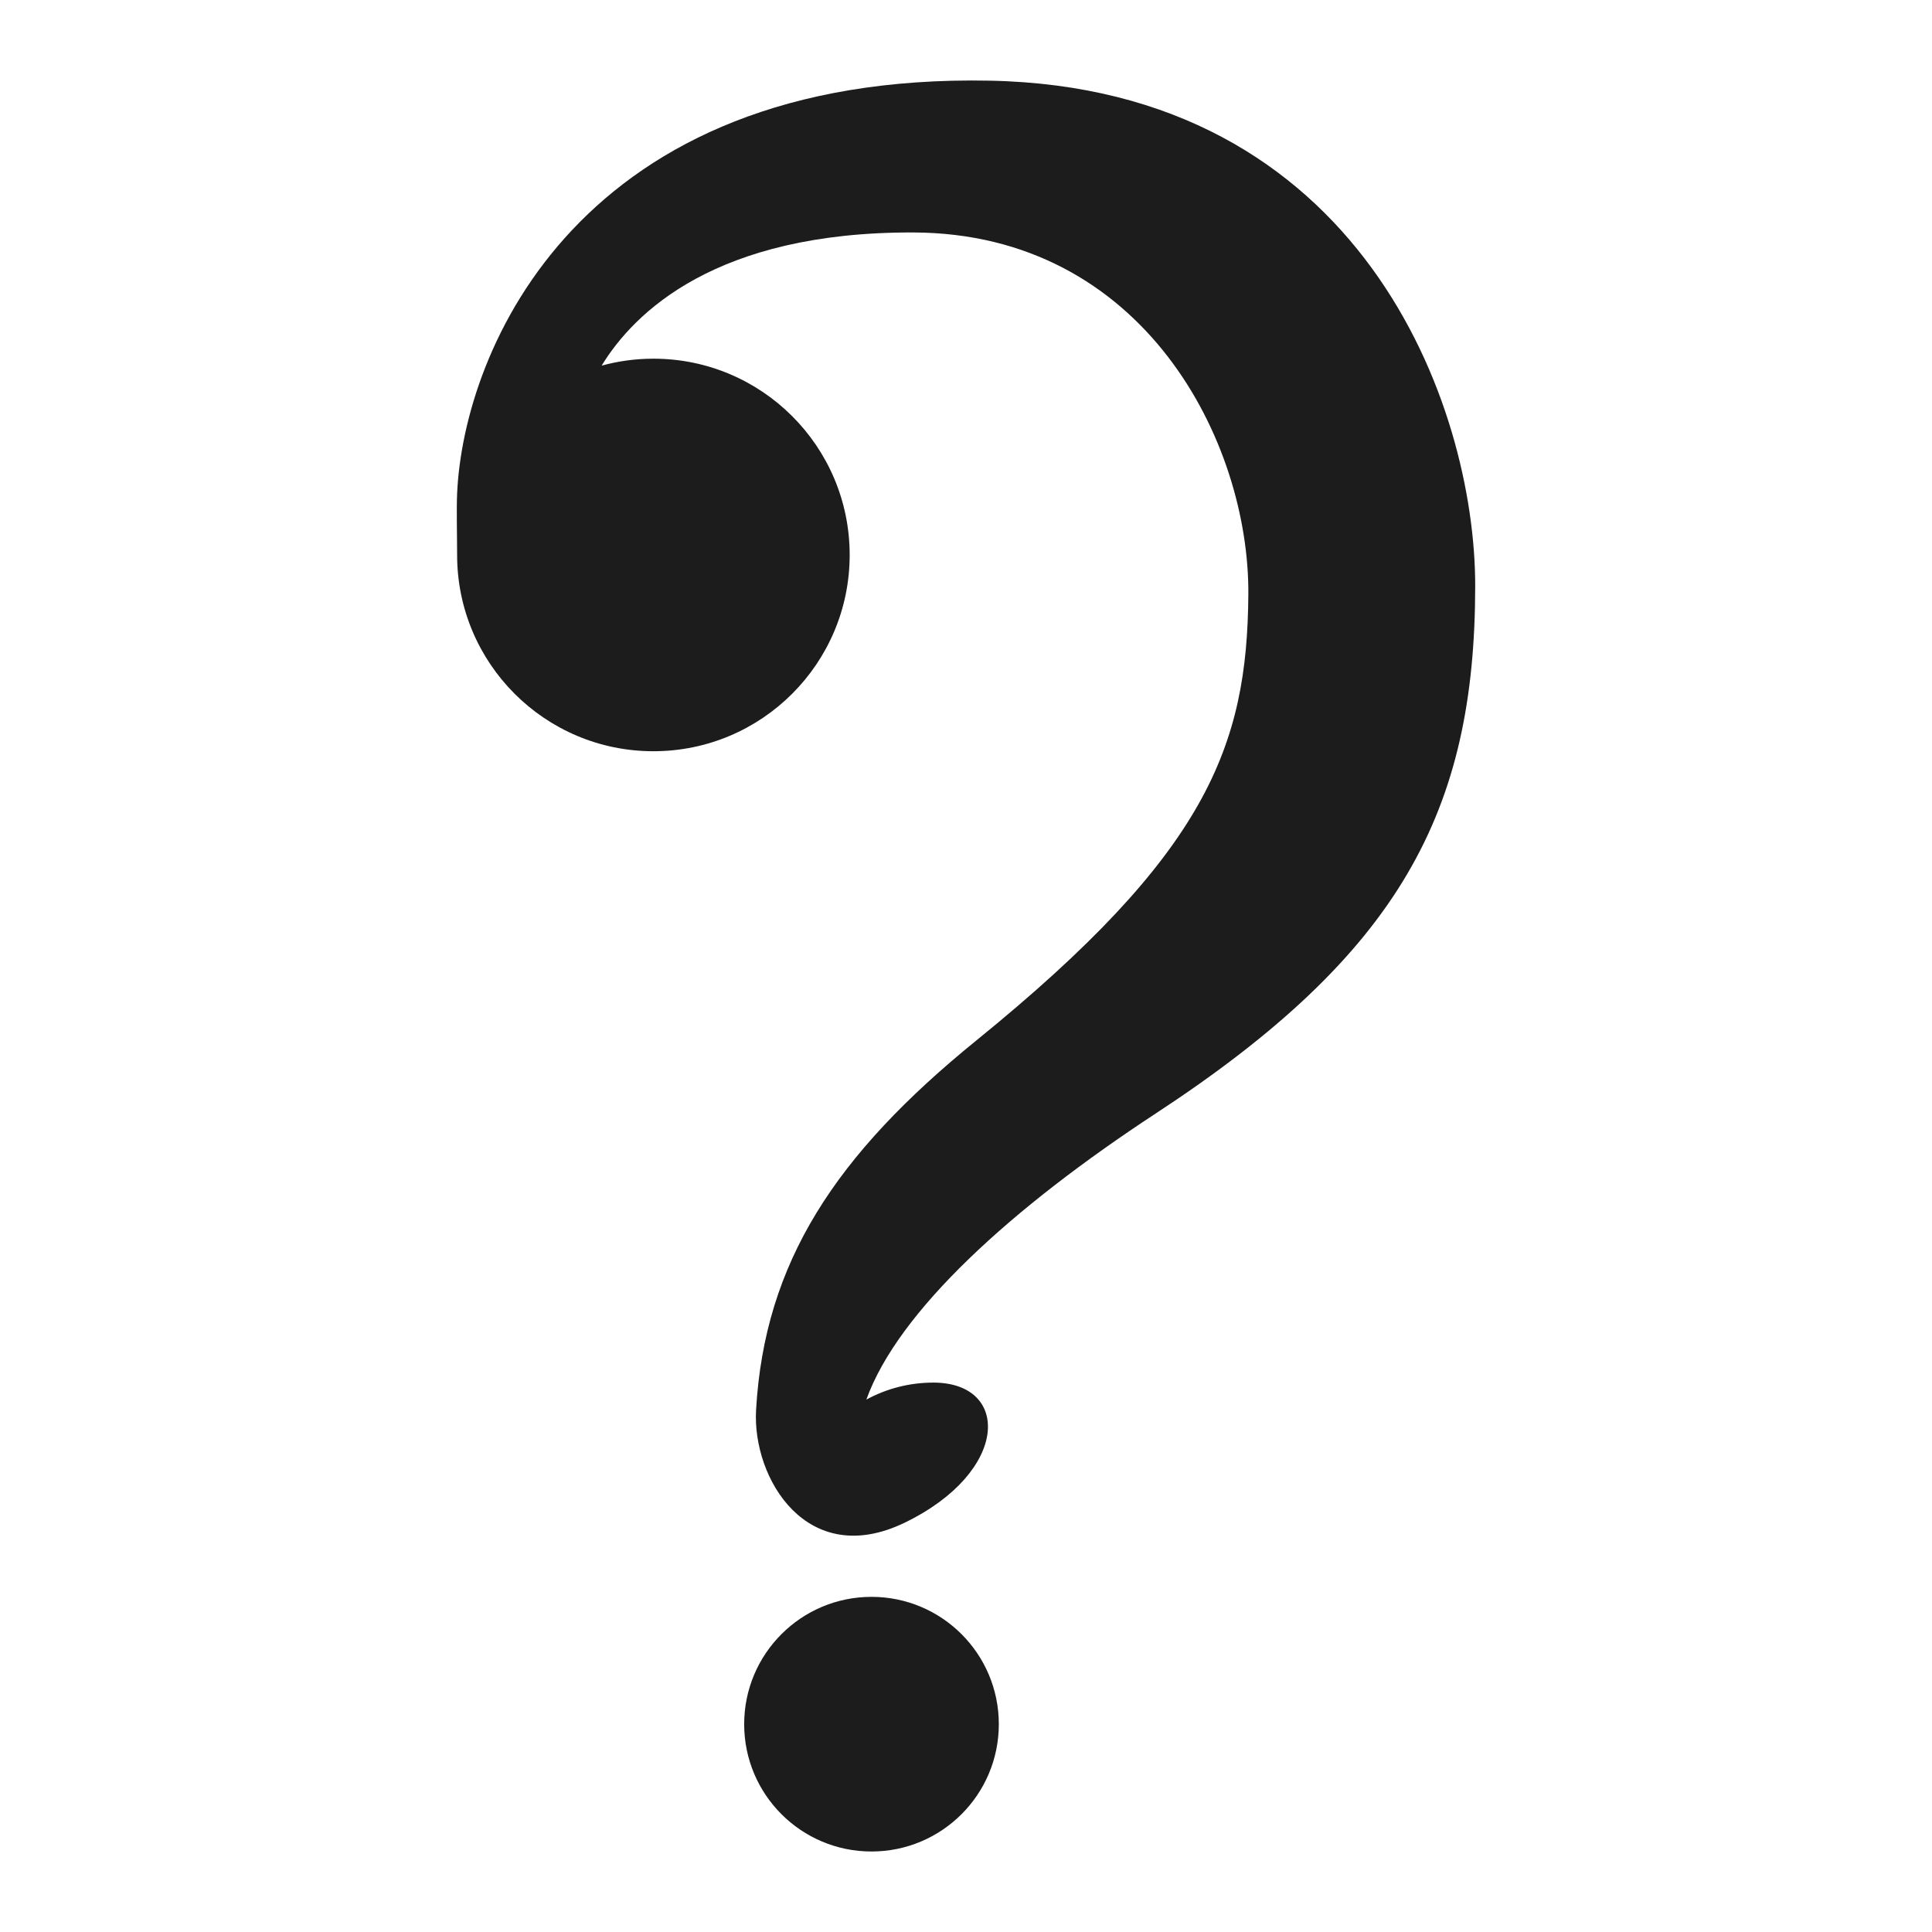 <?xml version="1.0" encoding="utf-8"?>
<!--Designed by Vexels.com - 2018 All Rights Reserved - https://vexels.com/terms-and-conditions/-->
<svg version="1.1" id="Layer_1" xmlns="http://www.w3.org/2000/svg" xmlns:xlink="http://www.w3.org/1999/xlink" x="0px" y="0px"
	 viewBox="0 0 1200 1200" enable-background="new 0 0 1200 1200" xml:space="preserve">
<g>
	<path fill="#1C1C1C" d="M614.777,50.106c-254.453-4.989-326.849,166.635-330.852,256.427c-0.448,10.064,0,25.902,0,38.162
		c0,67.33,54.581,121.911,121.91,121.911s121.912-54.581,121.912-121.911c0-67.329-54.582-121.911-121.912-121.911
		c-11.13,0-21.902,1.52-32.148,4.315c20.126-32.953,70.846-83.044,193.43-82.713c143.506,0.39,208.942,130.201,208.25,224.83
		c-0.691,94.628-25.902,160.936-168.88,276.976c-87.521,71.032-131.639,137.867-136.88,229.573
		c-2.436,42.626,31.787,99.257,92.254,70.028c65.328-31.579,66.021-87.034,17.861-87.034c-15.071,0-29.246,3.825-41.614,10.554
		c19.707-54.892,90.357-119.139,179.89-177.811c151.727-99.427,198.183-187.568,198.274-327.467
		C916.348,251.104,845.198,54.624,614.777,50.106z"/>
	<circle fill="#1C1C1C" cx="541.304" cy="1070.917" r="79.083"/>
</g>
</svg>

